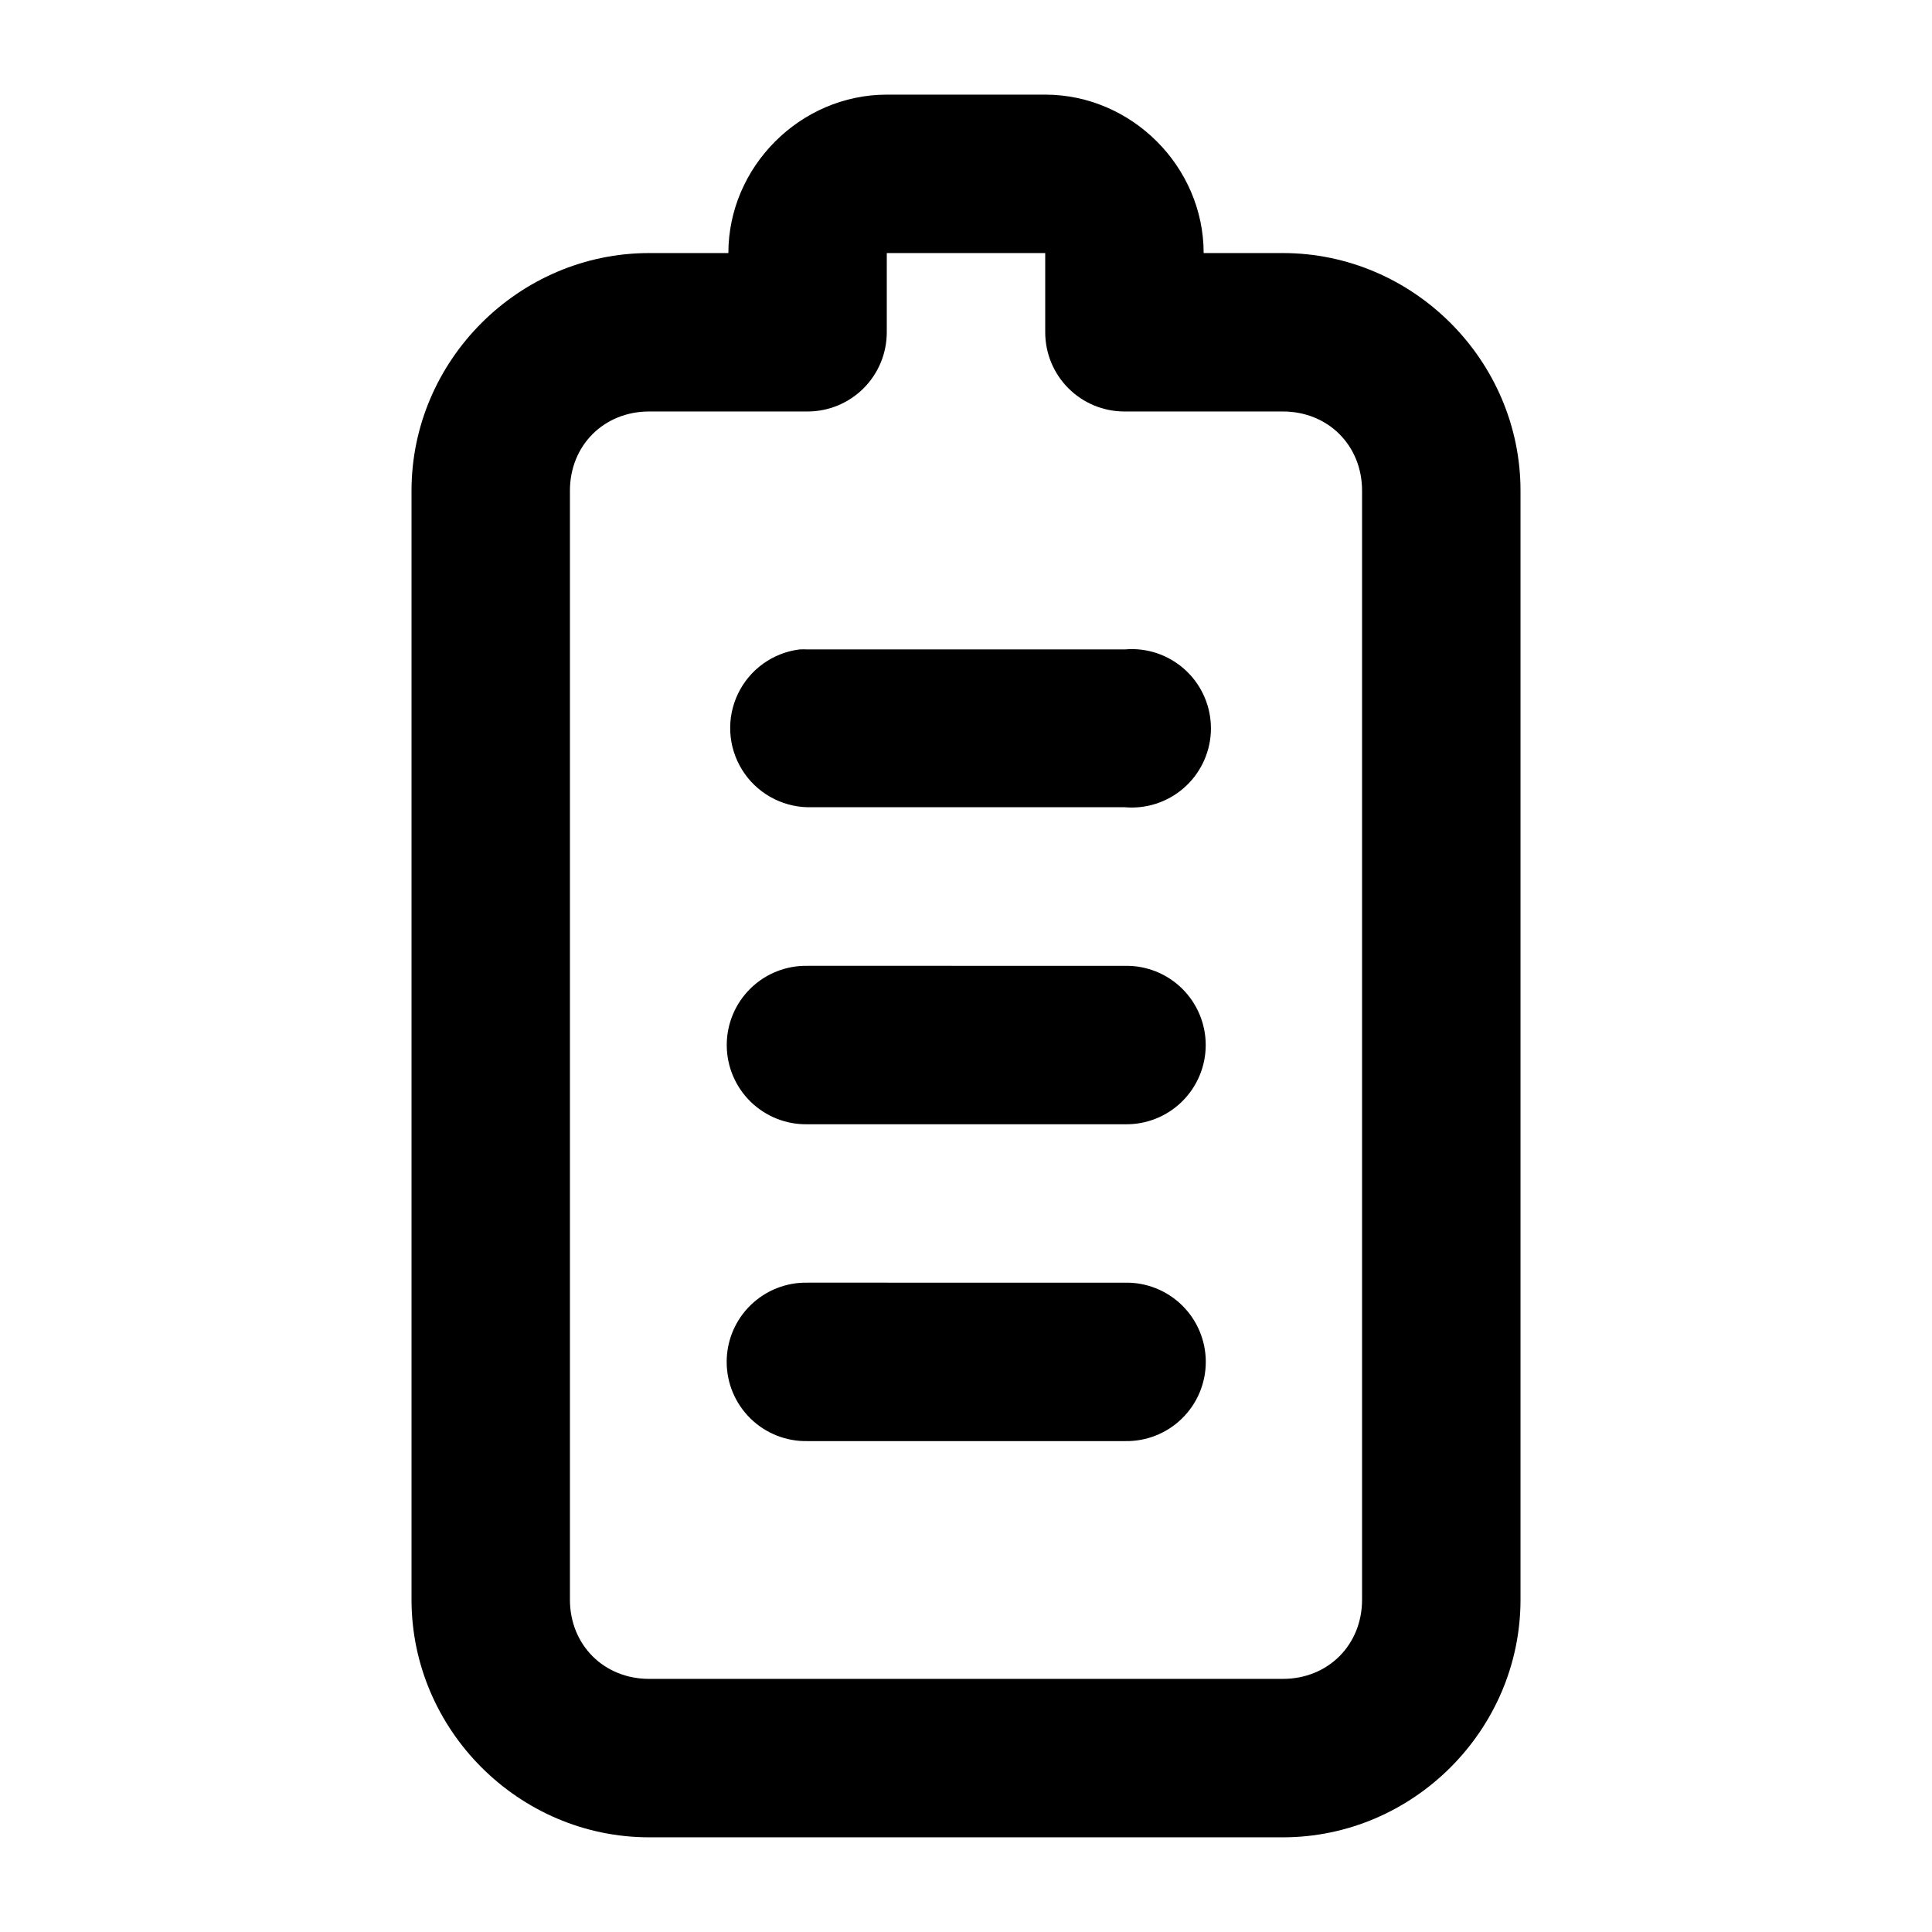 <?xml version="1.0" encoding="UTF-8"?>
<!-- Uploaded to: ICON Repo, www.iconrepo.com, Generator: ICON Repo Mixer Tools -->
<svg fill="#000000" width="800px" height="800px" version="1.1" viewBox="144 144 512 512" xmlns="http://www.w3.org/2000/svg">
 <path d="m379.01 169.08c-22.898 0-41.984 19.086-41.984 41.984h-20.992c-34.527 0-62.977 28.449-62.977 62.977v293.89c0 34.527 28.449 62.977 62.977 62.977h167.94c34.527 0 62.977-28.449 62.977-62.977v-293.89c0-34.527-28.449-62.977-62.977-62.977h-20.992c0-22.898-19.086-41.984-41.984-41.984zm0 41.984h41.984v20.992c0 5.57 2.211 10.906 6.148 14.844 3.934 3.938 9.273 6.148 14.844 6.148h41.984c11.992 0 20.992 8.996 20.992 20.992v293.89c0 11.992-9 20.992-20.992 20.992h-167.94c-11.992 0-20.992-9-20.992-20.992v-293.89c0-11.992 9-20.992 20.992-20.992h41.984c5.566 0 10.906-2.211 14.844-6.148 3.934-3.938 6.148-9.273 6.148-14.844zm65.355 104.96h-0.004c-0.766-0.016-1.531 0.012-2.293 0.082h-84.012c-0.723-0.039-1.449-0.039-2.172 0-7.082 0.887-13.227 5.312-16.312 11.746-3.09 6.438-2.695 13.996 1.043 20.078 3.738 6.078 10.309 9.844 17.441 9.996h84.012c5.668 0.5 11.293-1.32 15.594-5.047 4.301-3.727 6.906-9.035 7.219-14.719 0.309-5.68-1.699-11.246-5.566-15.418-3.867-4.176-9.262-6.598-14.953-6.719zm-86.305 83.926-0.004 0.004c-5.648-0.125-11.109 2.027-15.148 5.981-4.035 3.949-6.312 9.359-6.312 15.012 0 5.648 2.277 11.059 6.312 15.008 4.039 3.953 9.5 6.109 15.148 5.984h84.012c5.644 0.125 11.105-2.031 15.145-5.984 4.039-3.949 6.316-9.359 6.316-15.008 0-5.652-2.277-11.062-6.316-15.012-4.039-3.953-9.5-6.106-15.145-5.981zm0 83.969-0.004 0.004c-5.652-0.133-11.113 2.023-15.156 5.973-4.043 3.949-6.324 9.363-6.324 15.016 0 5.656 2.281 11.066 6.324 15.02 4.043 3.949 9.504 6.106 15.156 5.973h84.012c5.648 0.133 11.113-2.023 15.156-5.973 4.043-3.953 6.324-9.363 6.324-15.02 0-5.652-2.281-11.066-6.324-15.016-4.043-3.949-9.508-6.106-15.156-5.973z"/>
</svg>